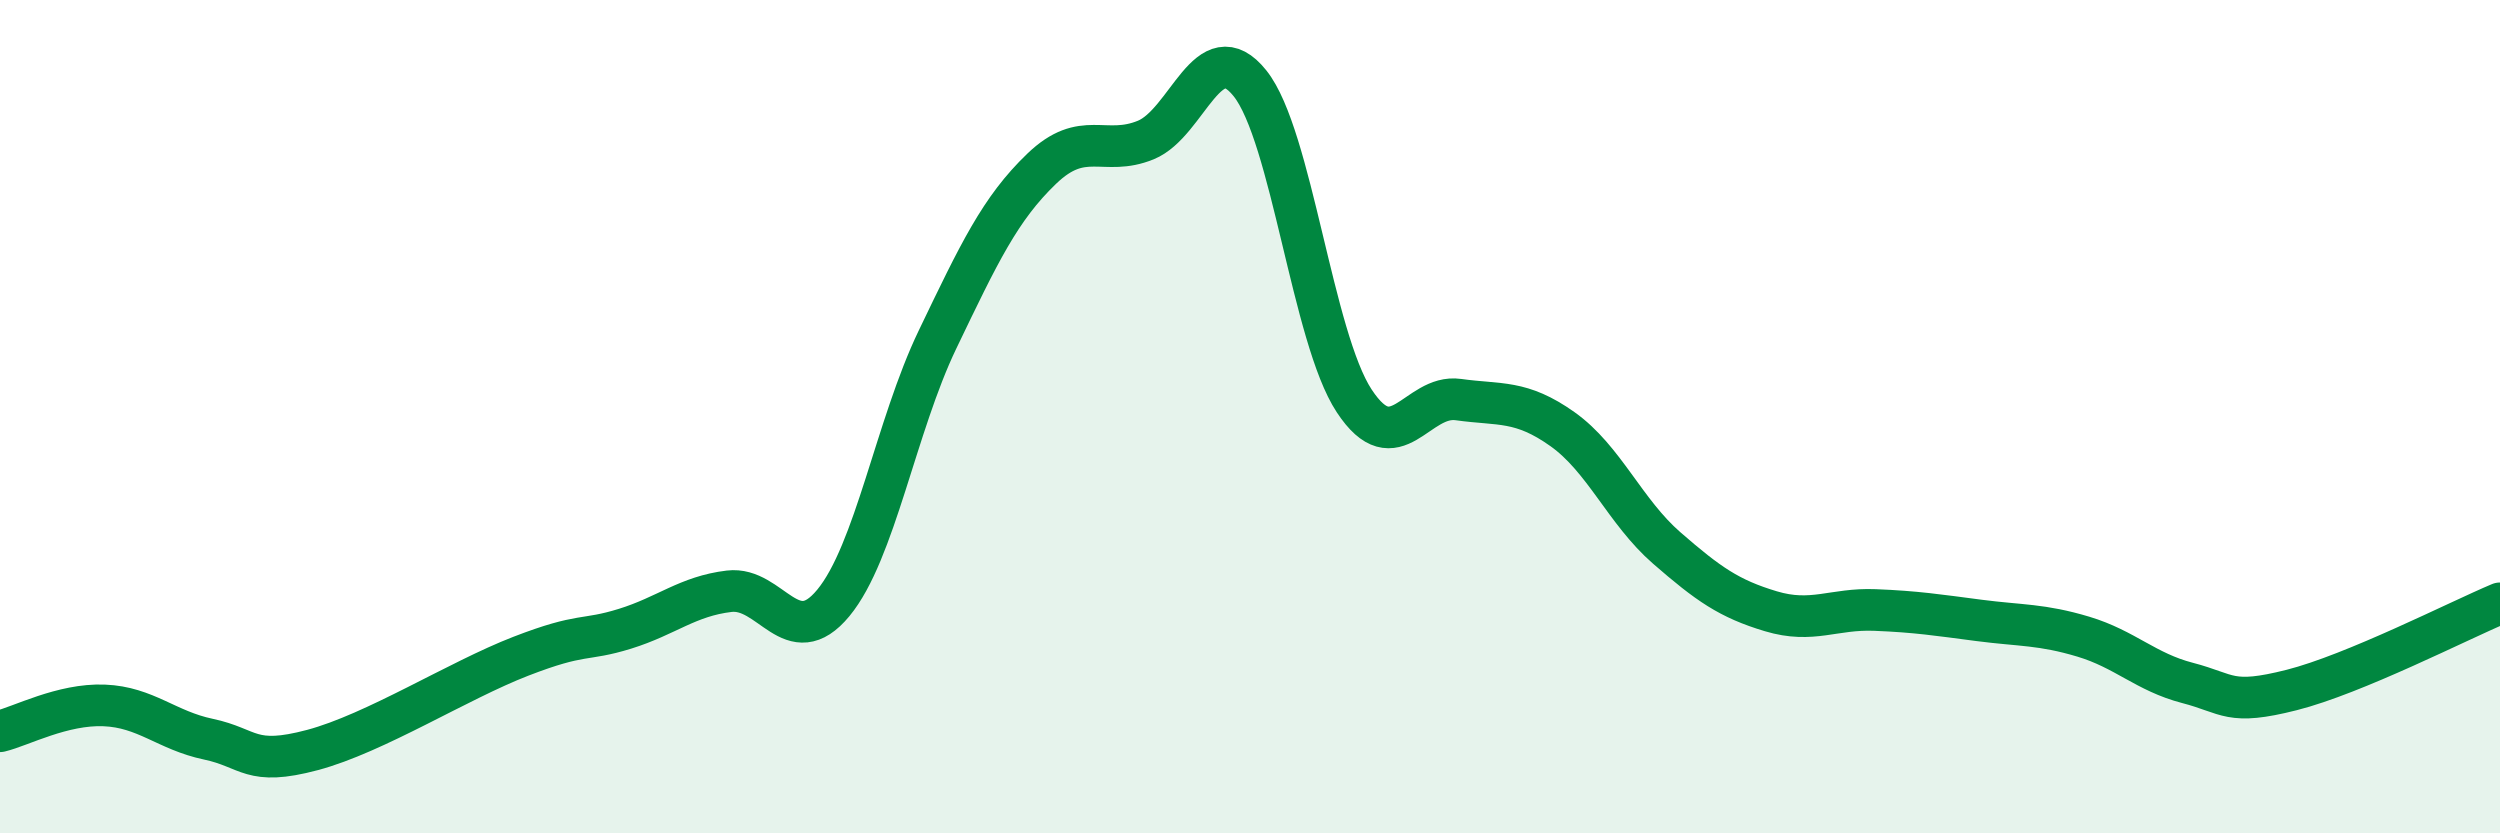 
    <svg width="60" height="20" viewBox="0 0 60 20" xmlns="http://www.w3.org/2000/svg">
      <path
        d="M 0,17.55 C 0.5,17.43 1.5,16.89 2.5,16.93 C 3.5,16.97 4,17.53 5,17.74 C 6,17.95 6,18.4 7.5,18 C 9,17.6 11,16.33 12.5,15.75 C 14,15.17 14,15.4 15,15.09 C 16,14.78 16.5,14.31 17.5,14.19 C 18.5,14.07 19,15.68 20,14.47 C 21,13.26 21.5,10.23 22.5,8.15 C 23.5,6.07 24,5.01 25,4.05 C 26,3.09 26.5,3.77 27.5,3.36 C 28.5,2.95 29,0.75 30,2 C 31,3.25 31.5,8.1 32.5,9.62 C 33.5,11.14 34,9.45 35,9.59 C 36,9.73 36.5,9.59 37.5,10.3 C 38.5,11.01 39,12.28 40,13.15 C 41,14.02 41.5,14.37 42.5,14.67 C 43.5,14.97 44,14.6 45,14.64 C 46,14.68 46.5,14.76 47.5,14.89 C 48.5,15.02 49,14.98 50,15.28 C 51,15.58 51.5,16.13 52.5,16.39 C 53.5,16.65 53.5,16.94 55,16.56 C 56.5,16.18 59,14.9 60,14.48L60 20L0 20Z"
        fill="#008740"
        opacity="0.1"
        stroke-linecap="round"
        stroke-linejoin="round"
      />
      <path
        d="M 0,17.55 C 0.5,17.43 1.5,16.89 2.5,16.93 C 3.5,16.97 4,17.53 5,17.74 C 6,17.95 6,18.4 7.5,18 C 9,17.6 11,16.33 12.5,15.75 C 14,15.17 14,15.4 15,15.09 C 16,14.78 16.5,14.31 17.5,14.19 C 18.5,14.07 19,15.68 20,14.47 C 21,13.26 21.5,10.23 22.5,8.15 C 23.5,6.07 24,5.01 25,4.05 C 26,3.09 26.5,3.77 27.5,3.36 C 28.5,2.95 29,0.75 30,2 C 31,3.25 31.5,8.1 32.5,9.62 C 33.5,11.14 34,9.45 35,9.59 C 36,9.73 36.5,9.59 37.5,10.3 C 38.5,11.01 39,12.28 40,13.15 C 41,14.02 41.5,14.37 42.5,14.67 C 43.5,14.97 44,14.6 45,14.64 C 46,14.68 46.5,14.76 47.5,14.89 C 48.5,15.02 49,14.98 50,15.28 C 51,15.58 51.5,16.13 52.5,16.39 C 53.5,16.65 53.5,16.94 55,16.56 C 56.5,16.18 59,14.9 60,14.48"
        stroke="#008740"
        stroke-width="1"
        fill="none"
        stroke-linecap="round"
        stroke-linejoin="round"
      />
    </svg>
  